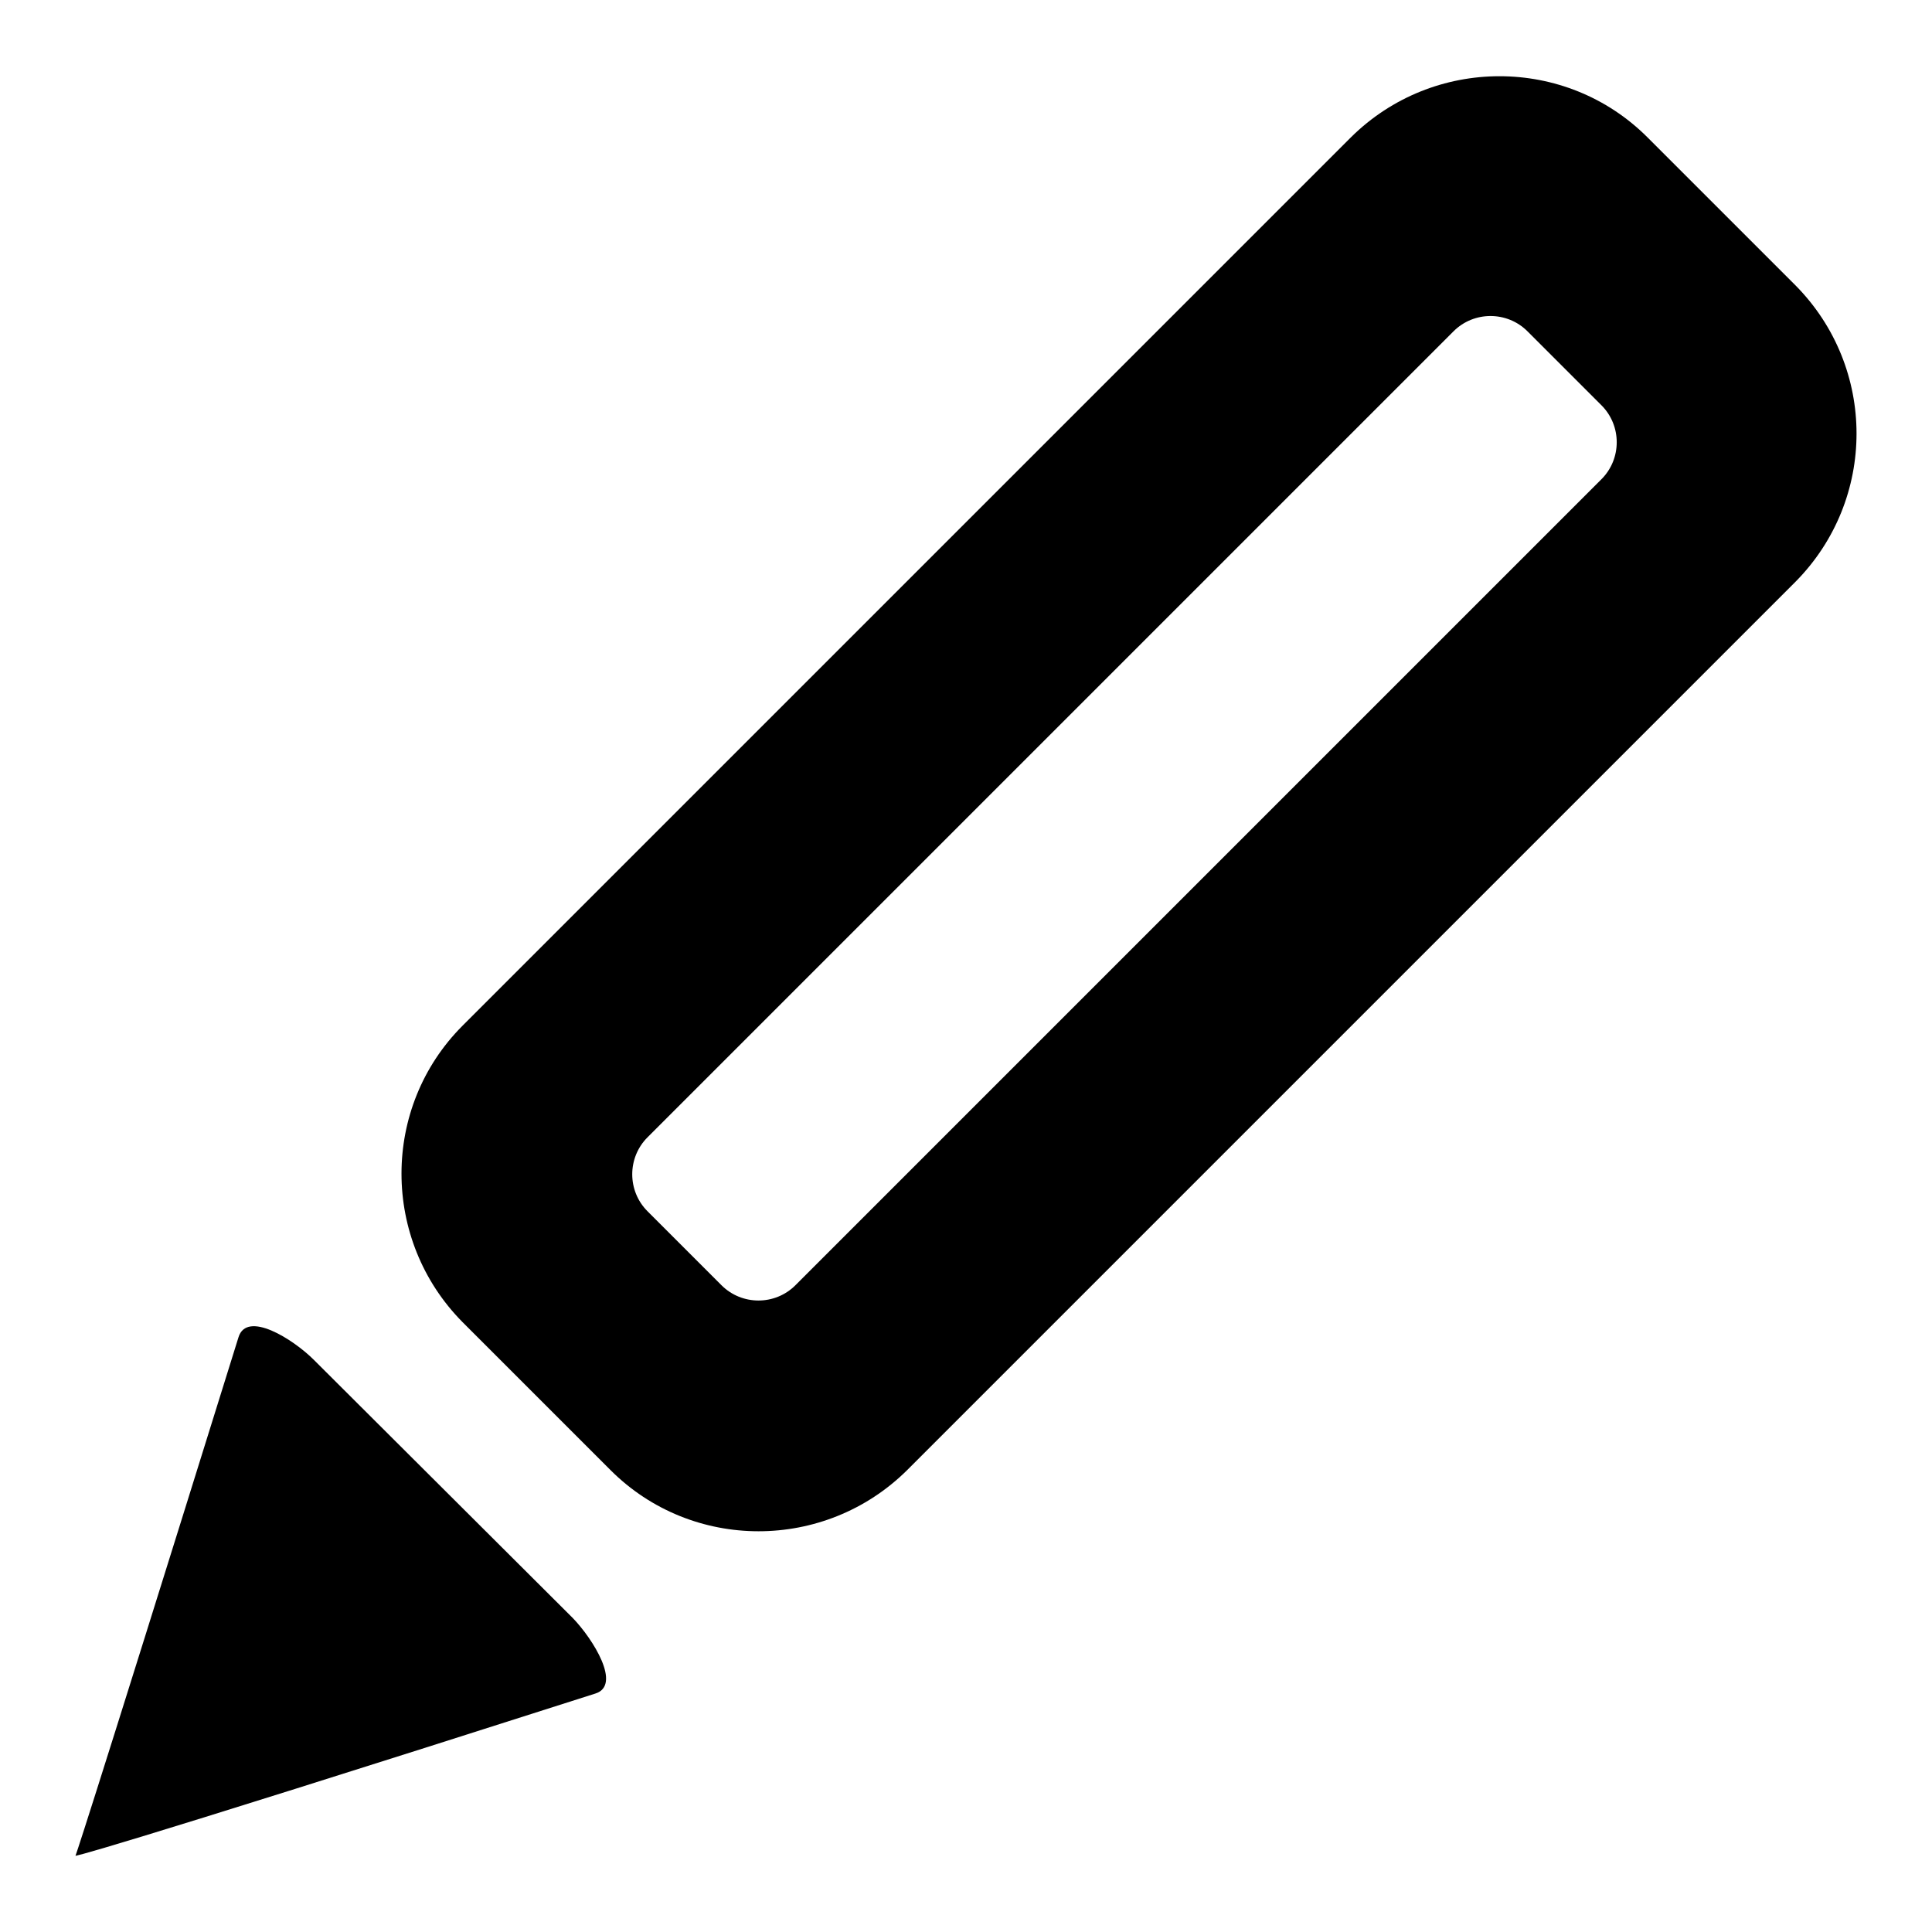 <?xml version="1.0" encoding="utf-8"?>
<!-- Svg Vector Icons : http://www.onlinewebfonts.com/icon -->
<!DOCTYPE svg PUBLIC "-//W3C//DTD SVG 1.1//EN" "http://www.w3.org/Graphics/SVG/1.1/DTD/svg11.dtd">
<svg version="1.1" xmlns="http://www.w3.org/2000/svg" xmlns:xlink="http://www.w3.org/1999/xlink" x="0px" y="0px" viewBox="0 0 256 256" enable-background="new 0 0 256 256" xml:space="preserve">
<g><g><path fill="#000000" d="M237.9,37.8l-19.6-19.6c-10.8-10.8-28.4-10.8-39.3,0L61.3,135.9c-10.8,10.8-10.8,28.4,0,39.3l19.6,19.6c10.8,10.8,28.4,10.8,39.3,0L237.9,77.1C248.7,66.2,248.7,48.7,237.9,37.8z M212.2,63.5L105.4,170.3c-2.7,2.7-7.1,2.7-9.8,0l-9.8-9.8c-2.7-2.7-2.7-7.1,0-9.8L192.6,43.9c2.7-2.7,7.1-2.7,9.8,0l9.8,9.8C214.9,56.4,214.9,60.8,212.2,63.5z M41.6,180.2c-2.8-2.8-8.9-6.6-10-3C10.2,245.9,10,245.9,10,245.9s0.4,0.4,68.9-21.5c3.5-1.1-0.3-7.2-3-10L41.6,180.2z"/></g></g>
</svg>